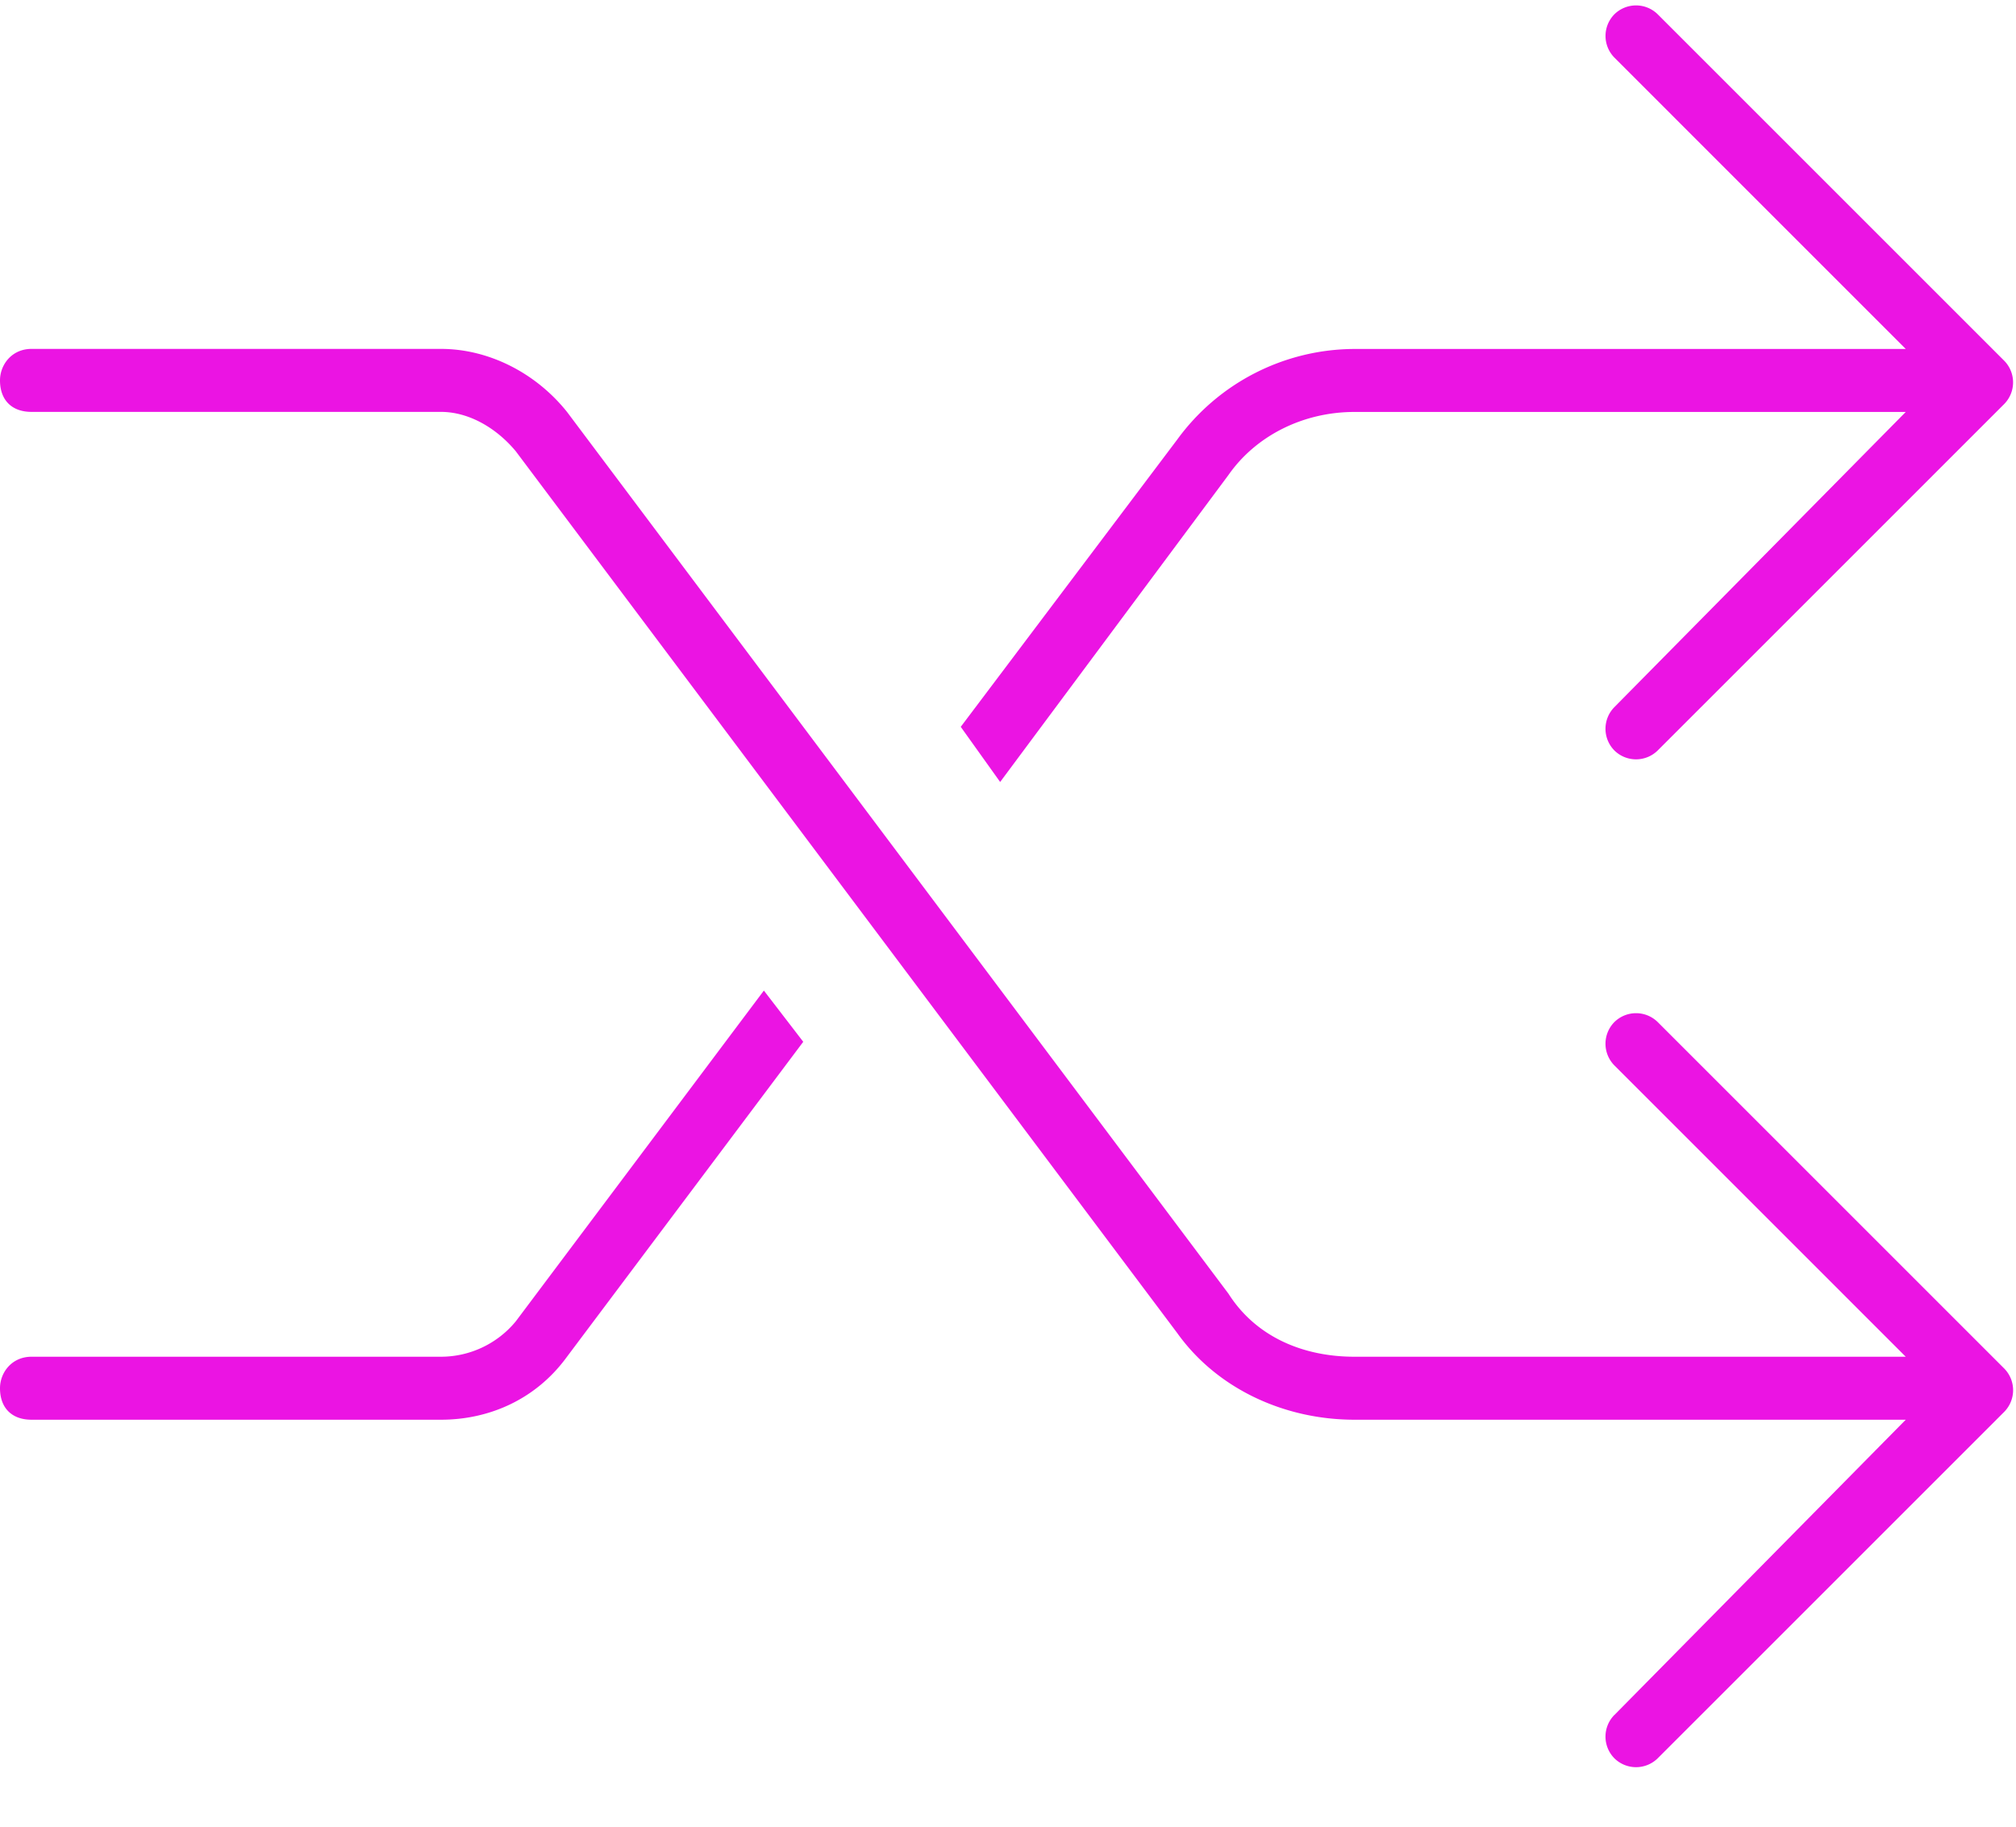 <svg width="32" height="29" fill="none" xmlns="http://www.w3.org/2000/svg"><path d="m25.625 27.227 4.625-4.688H21.5c-1.125 0-2.188-.5-2.813-1.375l-10.5-14c-.312-.375-.75-.625-1.187-.625H.5c-.313 0-.5-.188-.5-.5 0-.25.188-.5.5-.5H7c.75 0 1.5.375 2 1l10.5 14c.438.688 1.188 1 2 1h8.75l-4.625-4.625a.49.49 0 0 1 0-.688.49.49 0 0 1 .688 0l5.5 5.5a.49.49 0 0 1 0 .688l-5.5 5.5a.49.49 0 0 1-.688 0 .49.49 0 0 1 0-.688ZM9 21.539c-.5.688-1.25 1-2 1H.5c-.313 0-.5-.188-.5-.5 0-.25.188-.5.5-.5H7a1.54 1.54 0 0 0 1.188-.563l3.937-5.25.625.813-3.75 5Zm6.875-9.125-.625-.875 3.438-4.563A3.492 3.492 0 0 1 21.5 5.54h8.75L25.625.914a.49.49 0 0 1 0-.687.49.49 0 0 1 .688 0l5.5 5.5a.49.49 0 0 1 0 .687l-5.5 5.5a.49.49 0 0 1-.688 0 .49.49 0 0 1 0-.688L30.25 6.54H21.5c-.813 0-1.563.375-2 1l-3.625 4.875Z" fill="#EB14E3"/></svg>